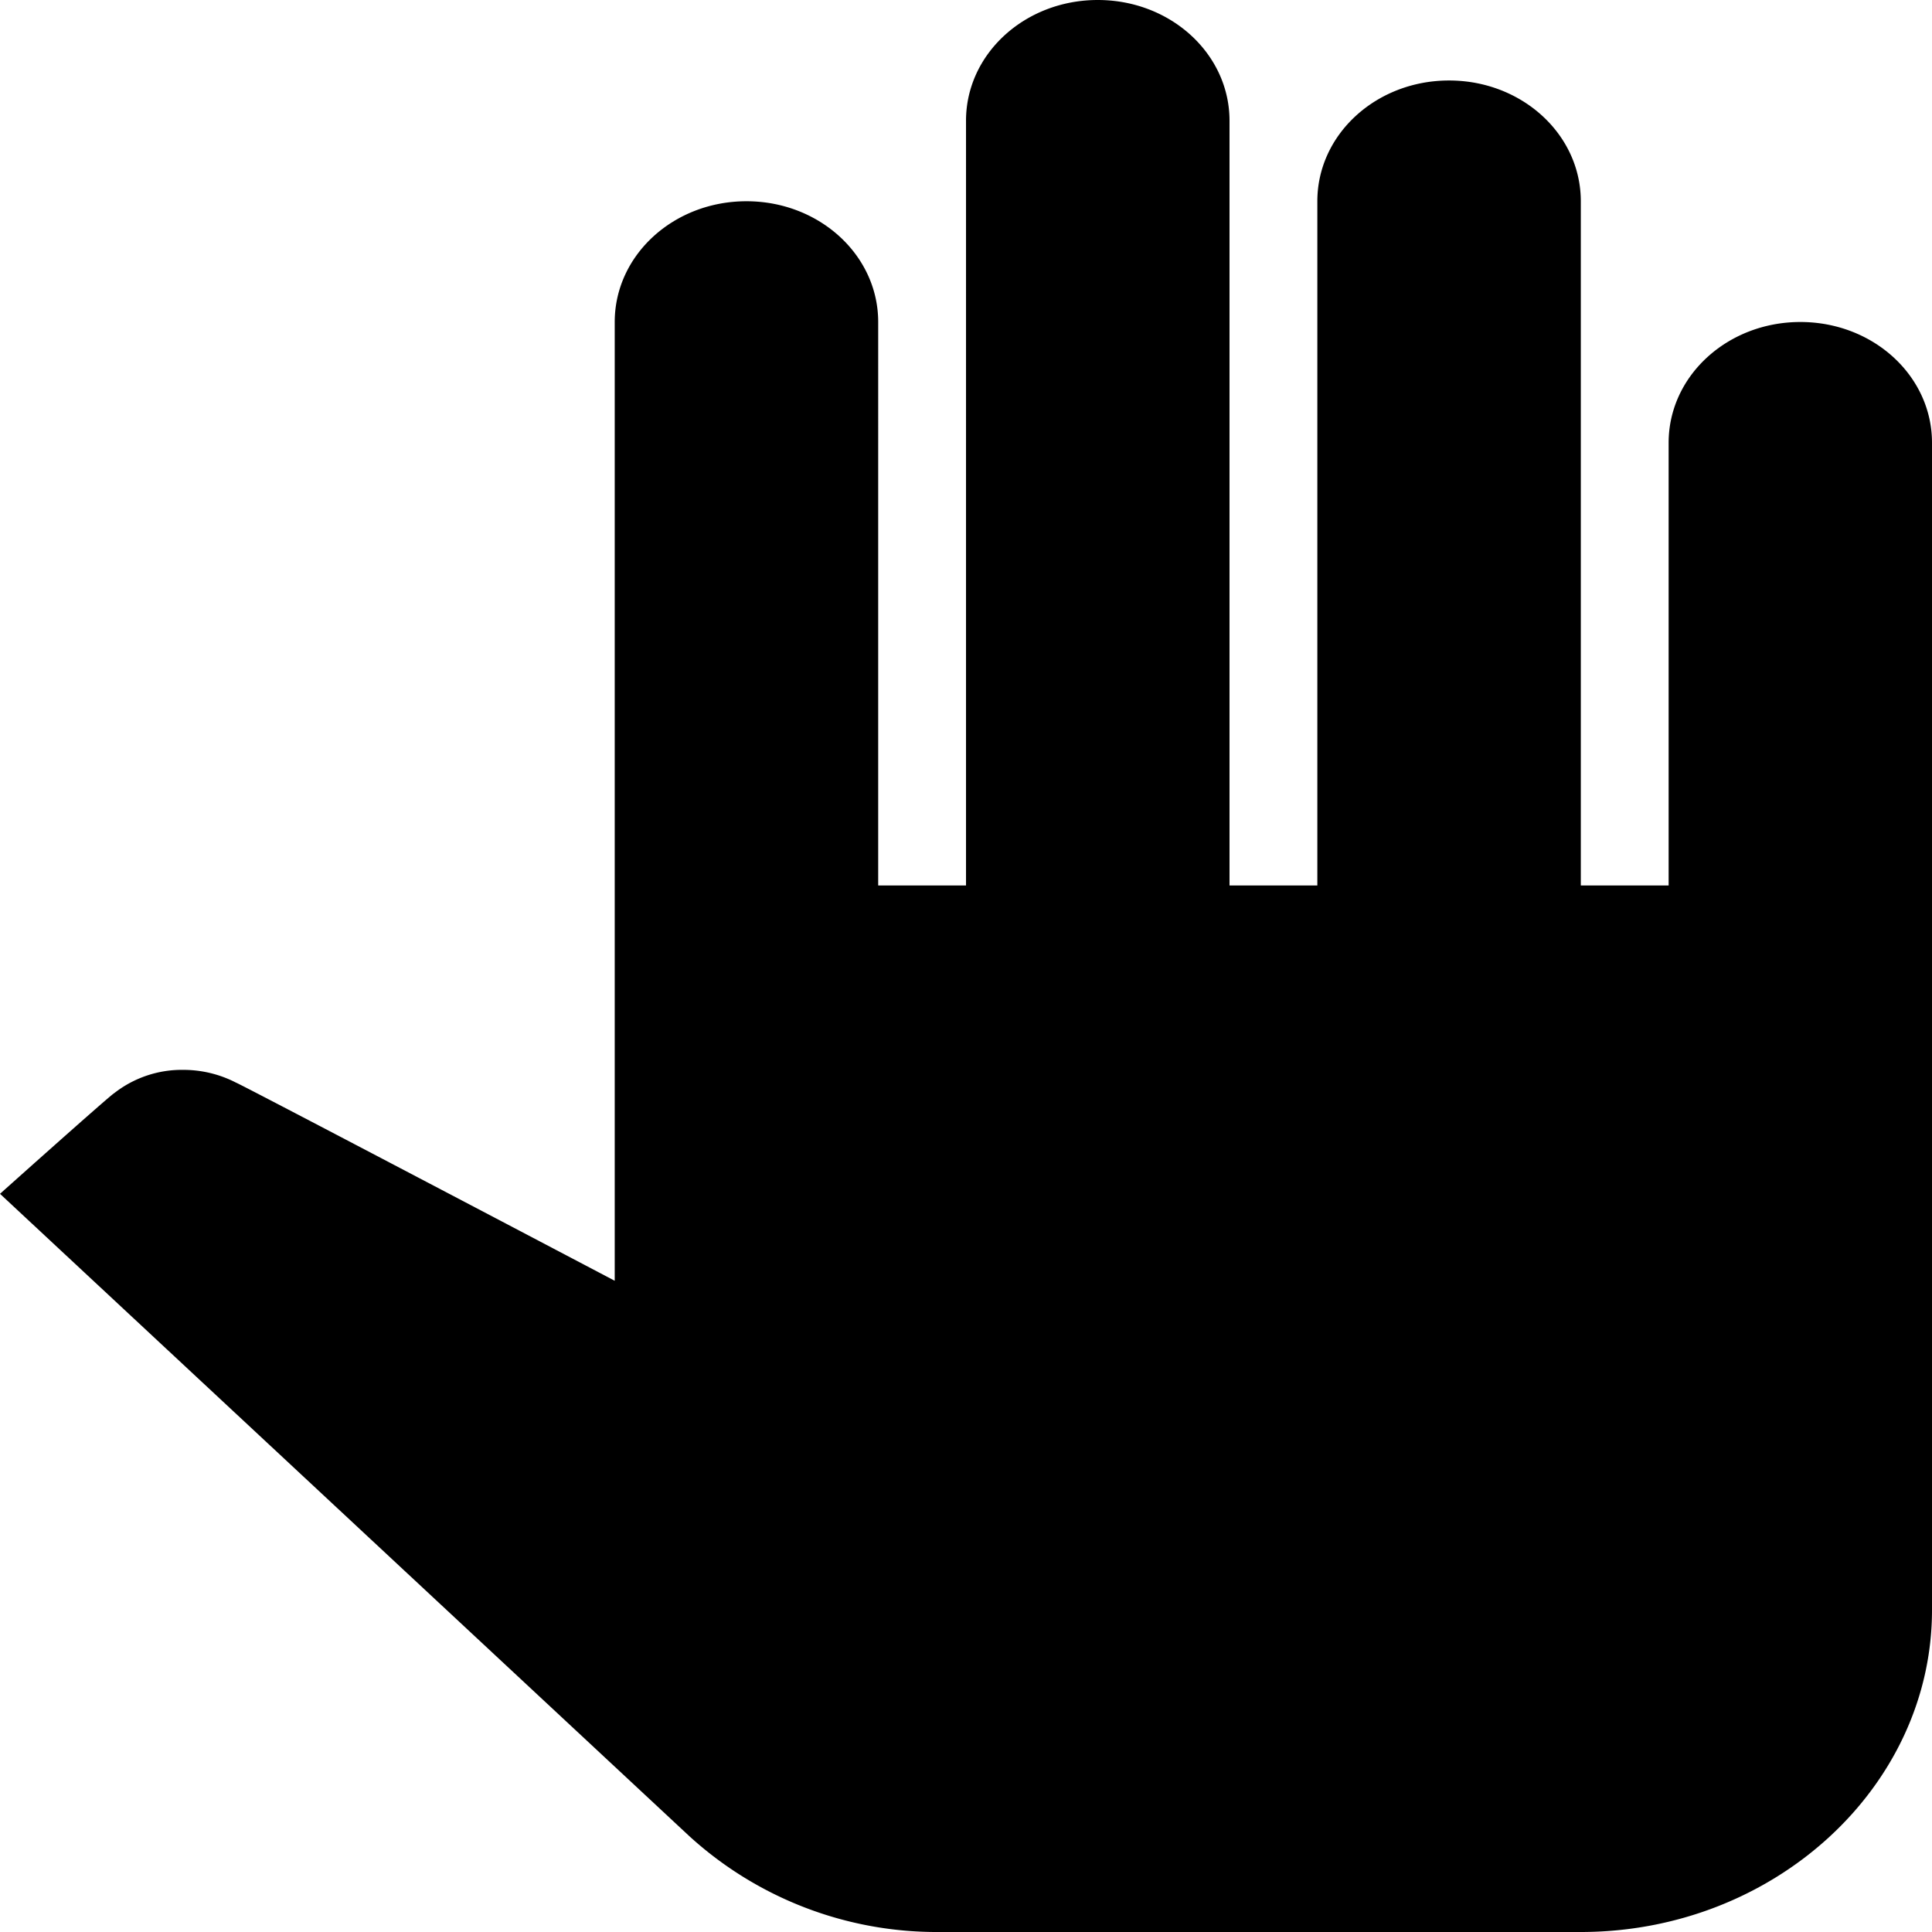 <svg xmlns="http://www.w3.org/2000/svg" width="114.57" height="114.57" viewBox="0 0 114.57 114.57">
  <path id="ic_pan_tool_24px" d="M115.57,26.256V95.475c0,10.5-9.374,19.095-20.831,19.095H56.723a21.779,21.779,0,0,1-14.842-5.681L1,70.795s6.562-5.872,6.77-5.967a6.512,6.512,0,0,1,4.114-1.384,6.814,6.814,0,0,1,3.125.764c.208.048,22.445,11.743,22.445,11.743V19.095c0-3.962,3.489-7.161,7.812-7.161s7.812,3.2,7.812,7.161V52.511h5.208V7.161C58.285,3.2,61.774,0,66.1,0s7.812,3.2,7.812,7.161V52.511h5.208V11.934c0-3.962,3.489-7.161,7.812-7.161s7.812,3.2,7.812,7.161V52.511h5.208V26.256c0-3.962,3.489-7.161,7.812-7.161S115.57,22.293,115.57,26.256Z" transform="translate(-1)"/>
</svg>
